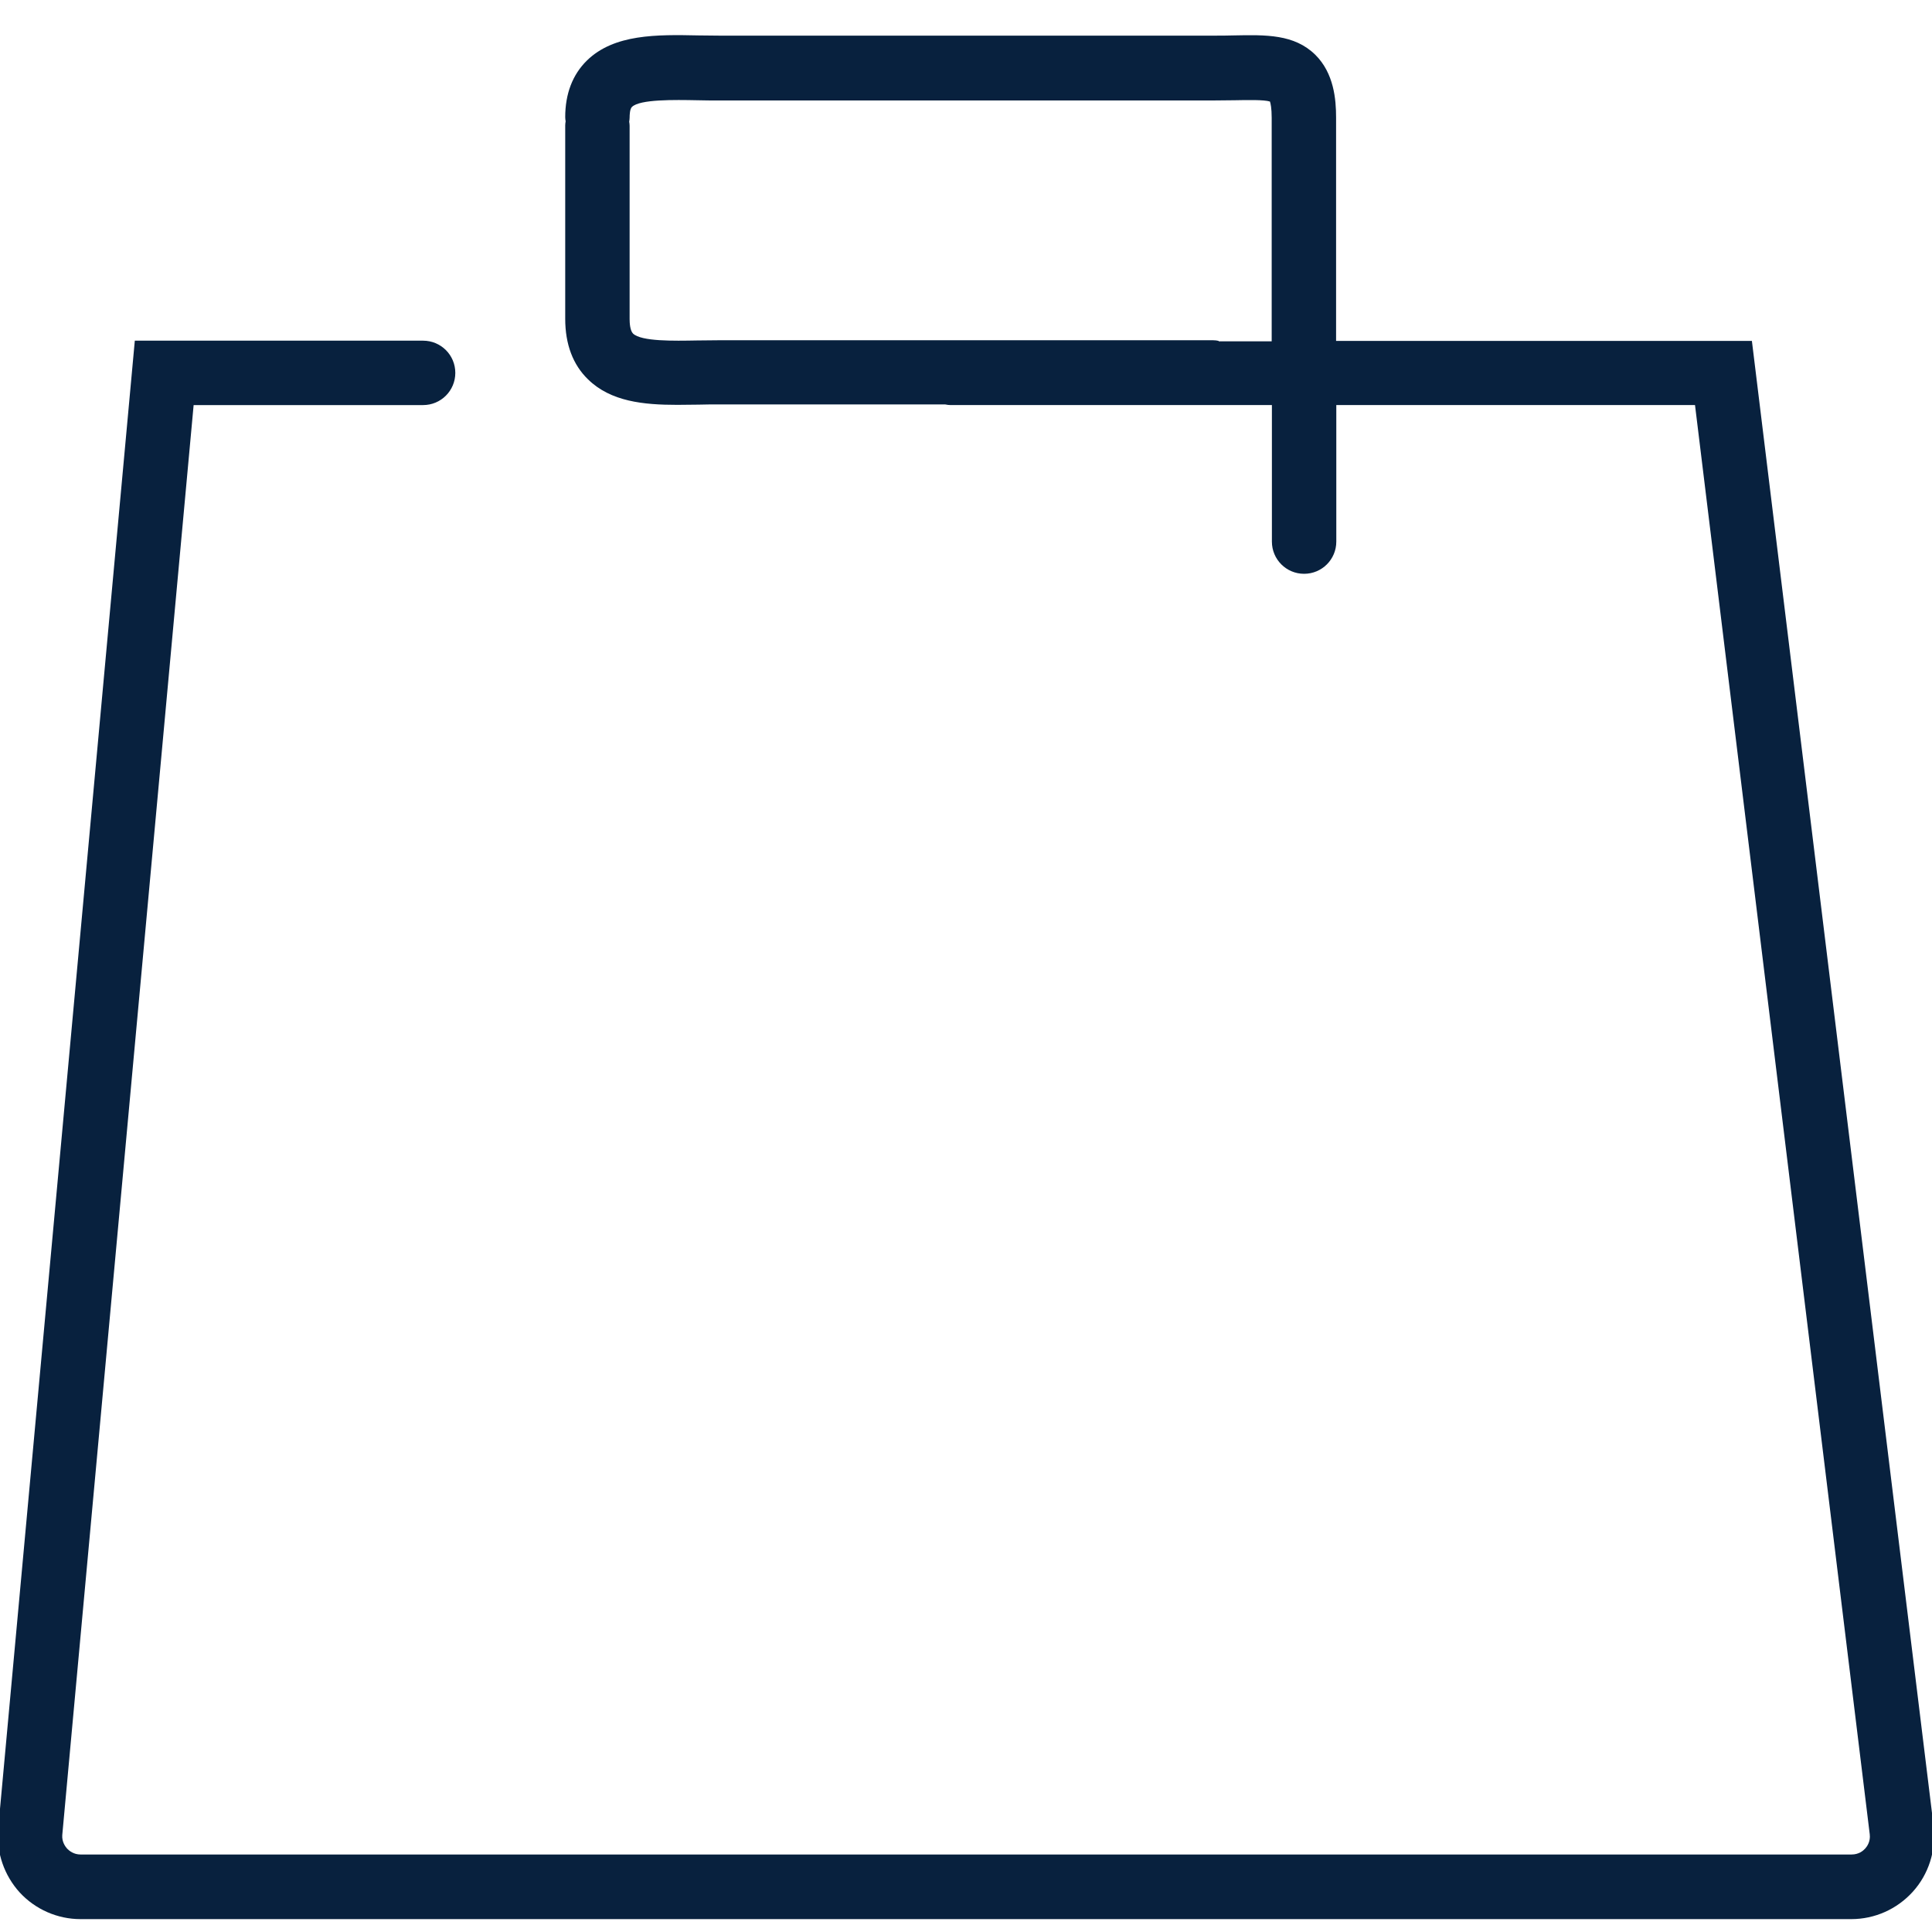 <?xml version="1.0" encoding="utf-8"?>
<!-- Generator: Adobe Illustrator 28.2.0, SVG Export Plug-In . SVG Version: 6.00 Build 0)  -->
<svg version="1.1" id="Calque_1" xmlns="http://www.w3.org/2000/svg" xmlns:xlink="http://www.w3.org/1999/xlink" x="0px" y="0px"
	 viewBox="0 0 90 90" style="enable-background:new 0 0 90 90;" xml:space="preserve">
<style type="text/css">
	.st0{fill:none;stroke:#1D1D1B;stroke-width:3;stroke-linecap:round;stroke-miterlimit:10;}
	.st1{fill:none;stroke:#1D1D1B;stroke-width:0.163;stroke-linecap:round;stroke-miterlimit:10;}
	.st2{fill:none;stroke:#08213E;stroke-width:3;stroke-linecap:round;stroke-miterlimit:10;}
	.st3{fill:#08213E;}
	.st4{fill:none;stroke:#043570;stroke-width:3;stroke-linecap:round;stroke-miterlimit:10;}
	.st5{fill:#043570;}
	.st6{fill:none;stroke:#FFFFFF;stroke-width:3;stroke-linecap:round;stroke-miterlimit:10;}
	.st7{fill:#FFFFFF;}
</style>
<g>
	<path class="st3" d="M81.61,15.88H62.24V5.47c0-0.84-0.1-2.06-0.97-2.92c-0.98-0.96-2.29-0.93-3.81-0.9
		c-0.3,0.01-0.61,0.01-0.95,0.01H33.5c-0.32,0-0.64-0.01-0.97-0.01c-1.93-0.04-3.92-0.07-5.19,1.17c-0.67,0.66-1.01,1.55-1.01,2.64
		c0,0.07,0.01,0.13,0.02,0.19c-0.01,0.06-0.02,0.13-0.02,0.19v9.01c0,1.19,0.36,2.14,1.06,2.82c1.06,1.04,2.59,1.19,4.16,1.19
		c0.33,0,0.66-0.01,0.99-0.01c0.32-0.01,0.64-0.01,0.96-0.01h10.53c0.09,0.02,0.17,0.03,0.26,0.03h14.96v6.36
		c0,0.83,0.67,1.5,1.5,1.5s1.5-0.67,1.5-1.5v-6.36h16.71l8.14,66.58c0.04,0.33-0.12,0.56-0.21,0.66c-0.1,0.11-0.3,0.28-0.64,0.28
		H3.76c-0.33,0-0.53-0.17-0.63-0.27c-0.09-0.1-0.25-0.32-0.23-0.63l6.12-66.62h10.69c0.83,0,1.5-0.67,1.5-1.5s-0.67-1.5-1.5-1.5
		H6.28l-6.37,69.37c-0.08,1.07,0.29,2.13,1.01,2.92c0.73,0.79,1.76,1.24,2.83,1.24h82.49c1.09,0,2.13-0.46,2.87-1.28
		c0.73-0.81,1.08-1.9,0.97-3.01L81.61,15.88z M56.77,15.88c-0.09-0.02-0.17-0.03-0.26-0.03H33.5c-0.34,0-0.68,0.01-1.02,0.01
		c-1.1,0.02-2.6,0.05-2.99-0.32c-0.14-0.14-0.16-0.49-0.16-0.68V5.86c0-0.07-0.01-0.13-0.02-0.19c0.01-0.06,0.02-0.13,0.02-0.19
		c0-0.12,0.01-0.41,0.11-0.5c0.37-0.36,1.98-0.33,3.04-0.31c0.34,0.01,0.68,0.01,1.02,0.01H56.5c0.36,0,0.7-0.01,1.02-0.01
		c0.58-0.01,1.36-0.03,1.64,0.06c0.03,0.09,0.08,0.31,0.08,0.76v10.41H56.77z"/>
</g>
</svg>
